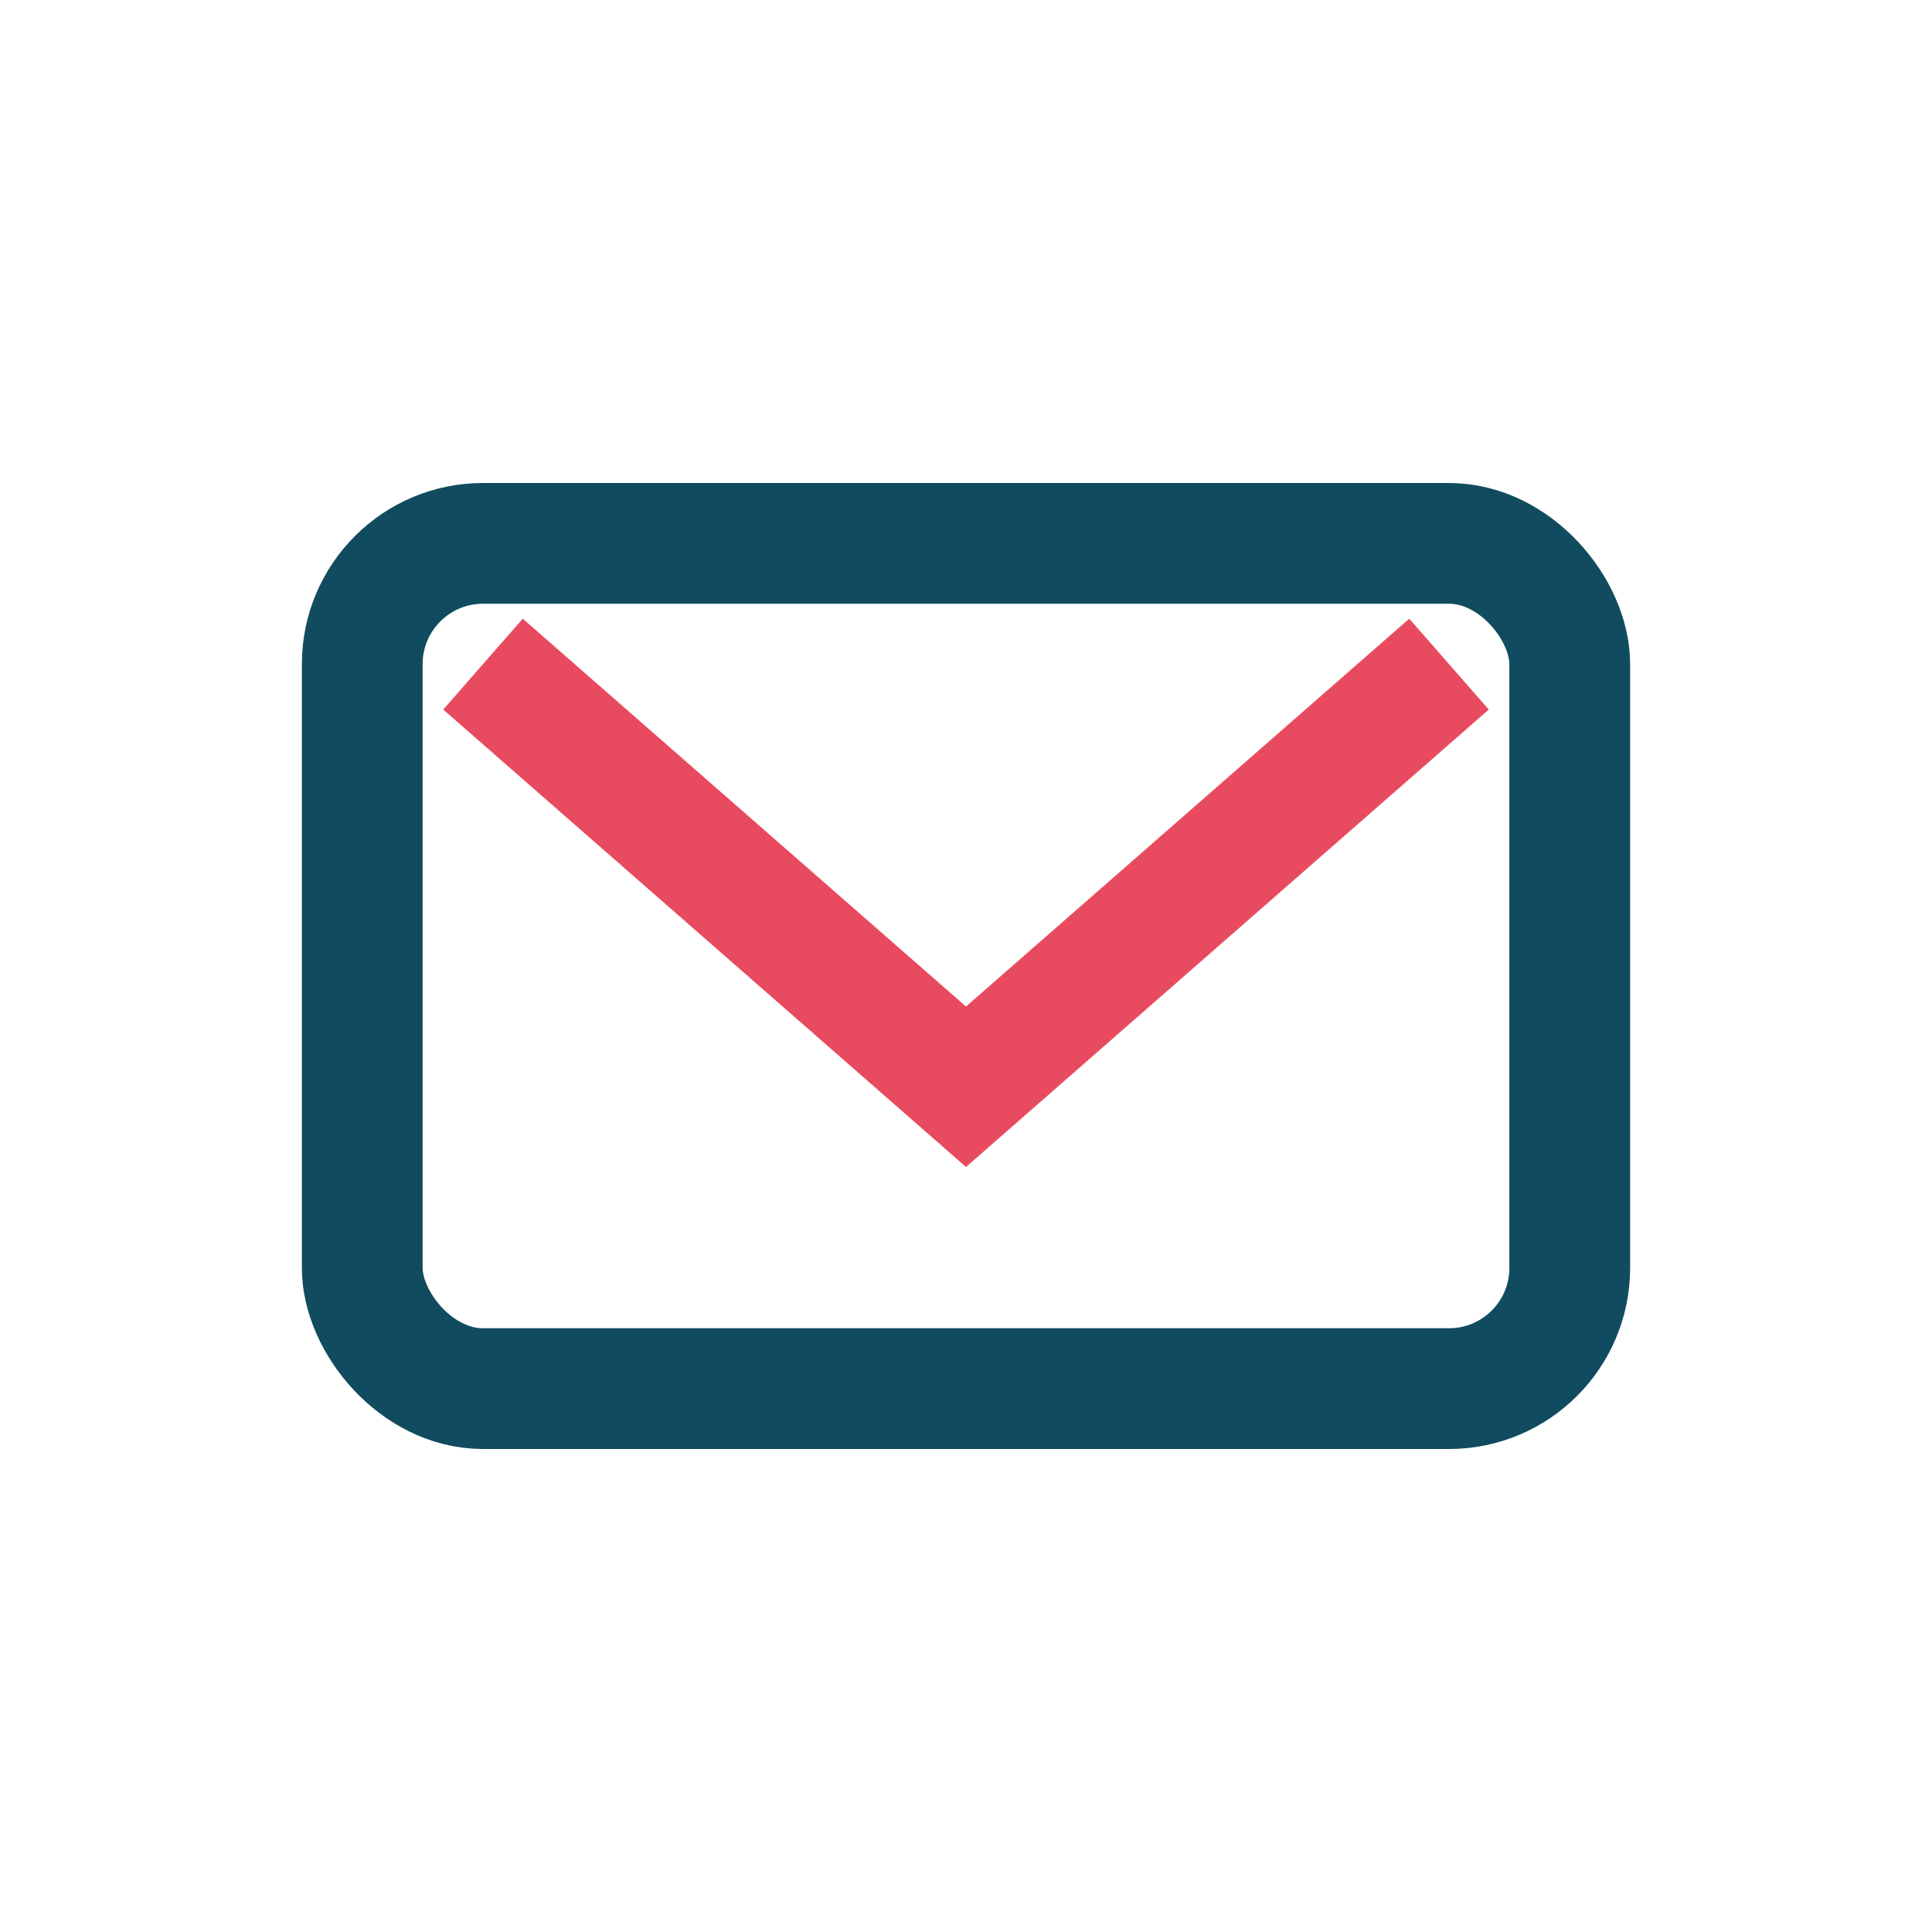 <?xml version="1.0" encoding="UTF-8"?>
<svg xmlns="http://www.w3.org/2000/svg" width="32" height="32" viewBox="0 0 32 32"><rect x="6" y="9" width="20" height="14" rx="2" fill="none" stroke="#114B5F" stroke-width="2"/><path d="M8 11l8 7 8-7" stroke="#E84A5F" stroke-width="2" fill="none"/></svg>